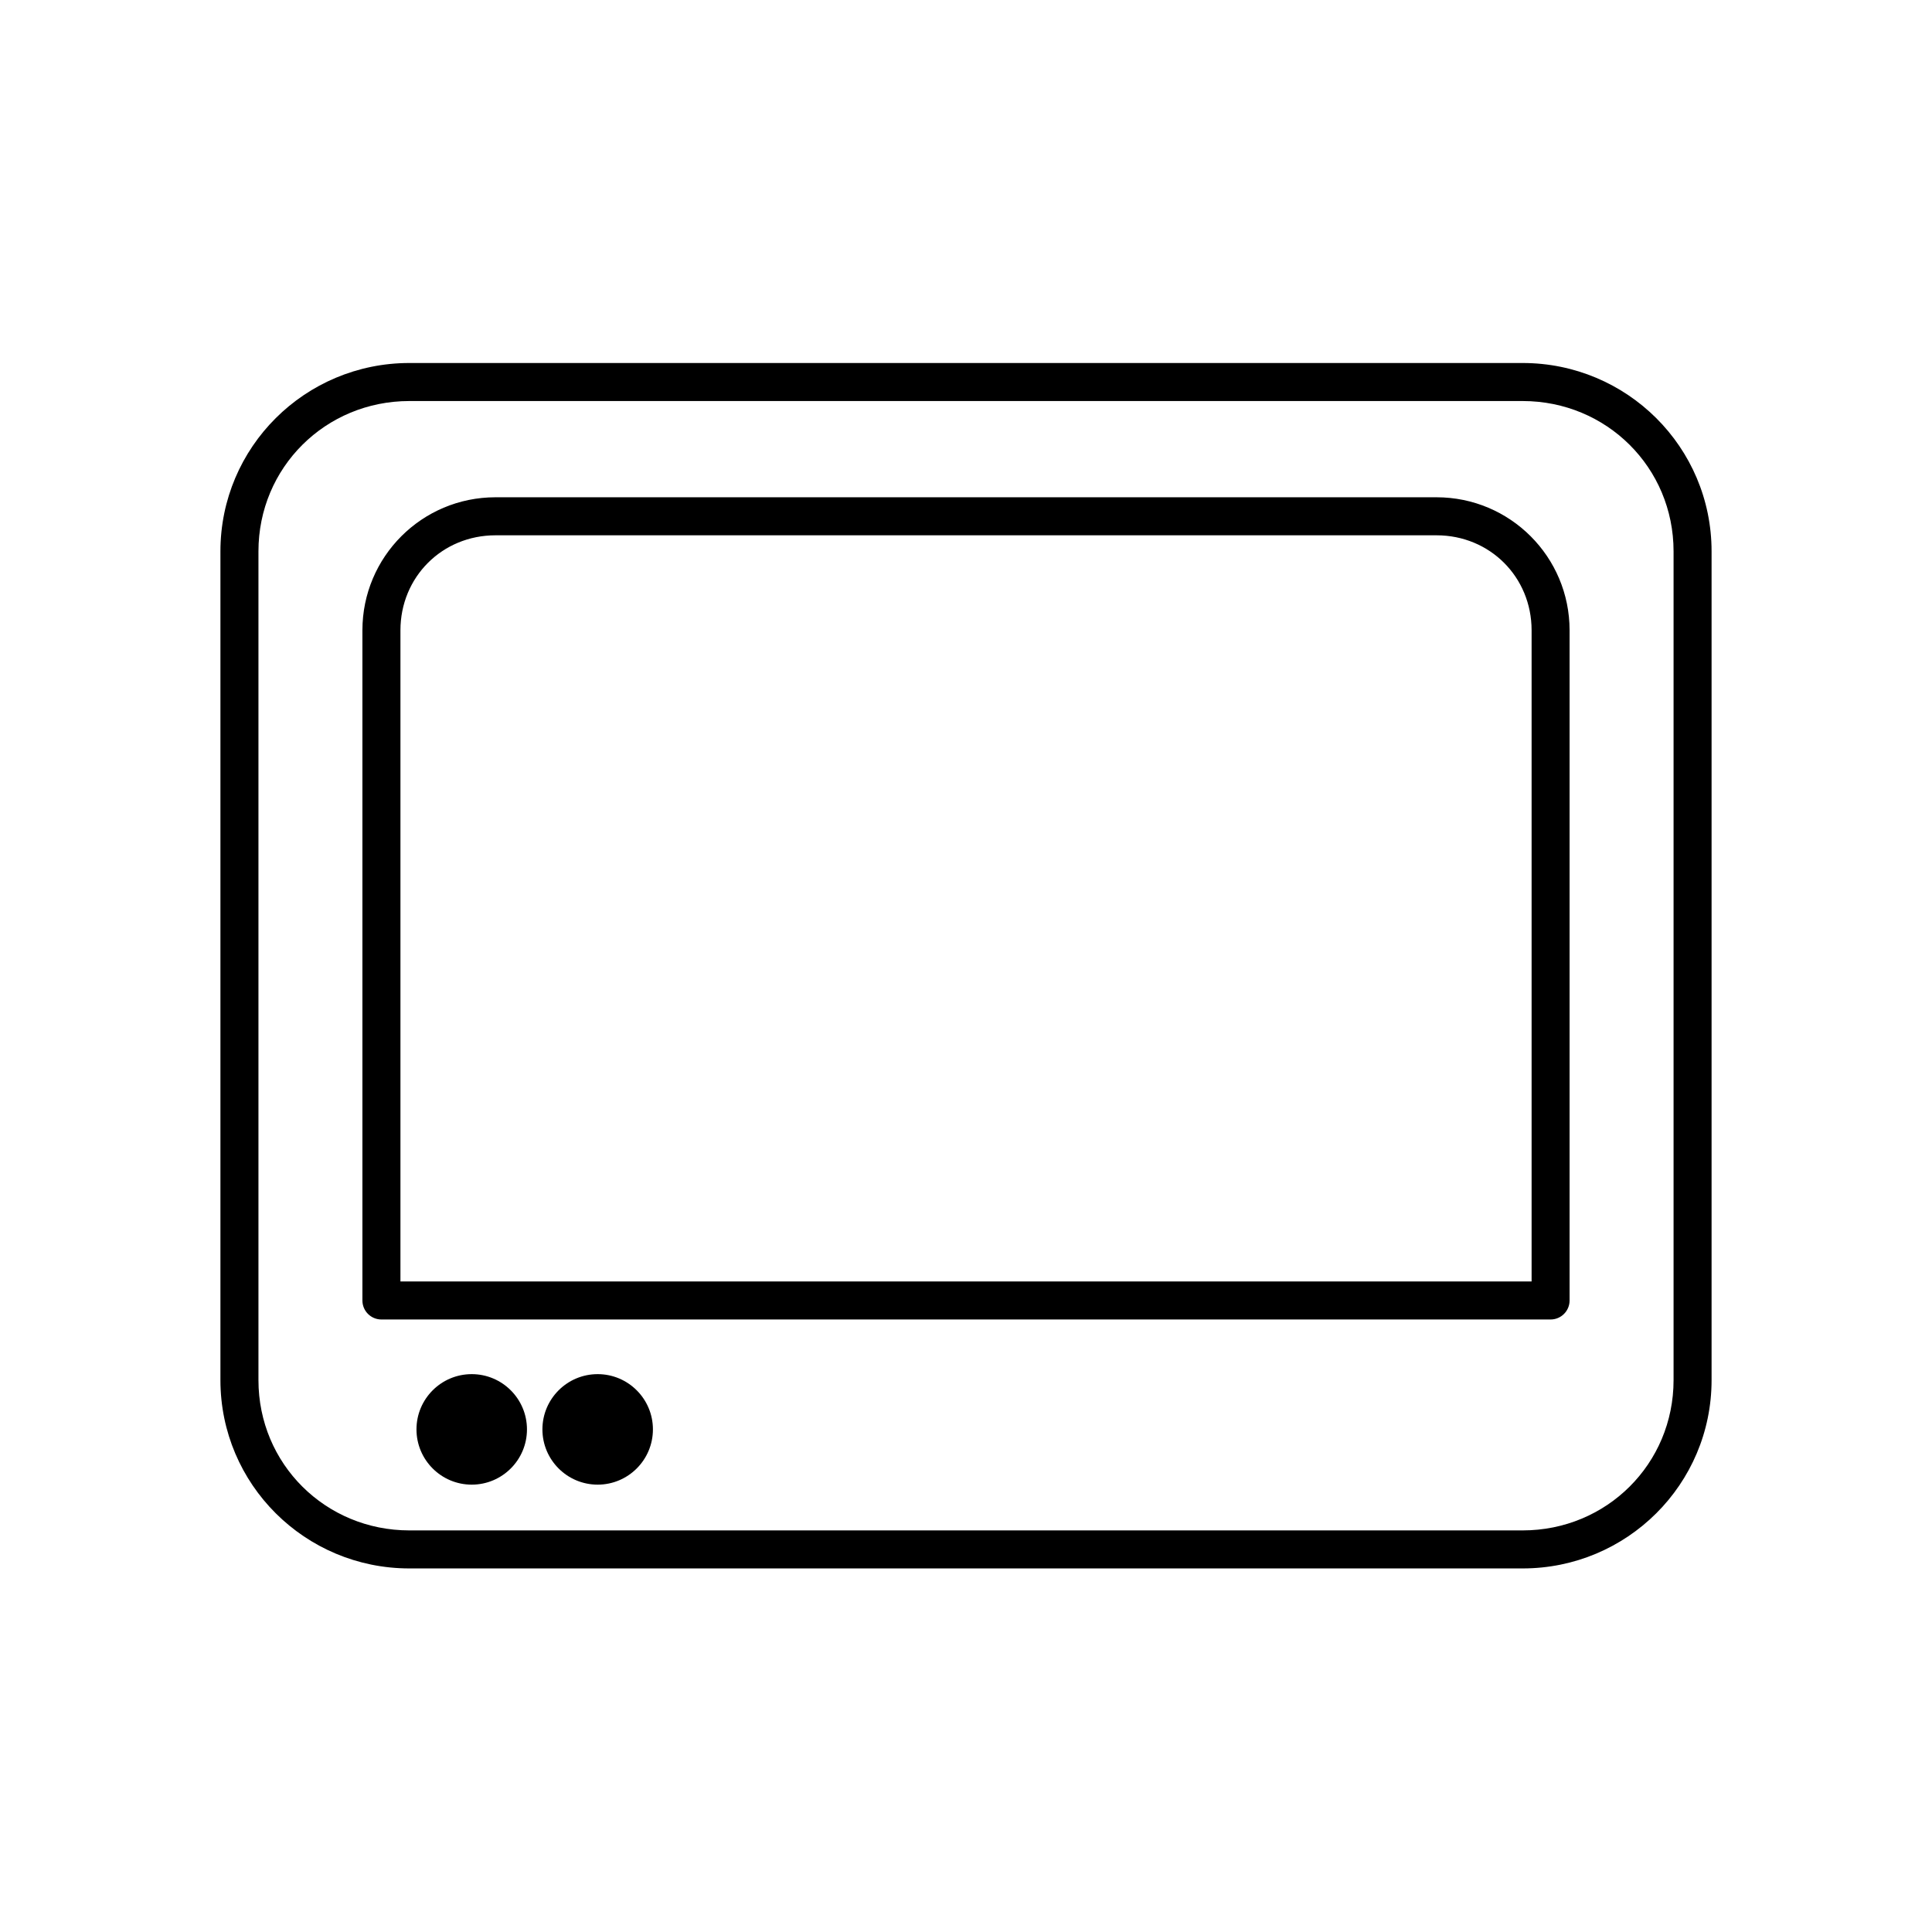 <?xml version="1.0" encoding="UTF-8"?>
<!-- Uploaded to: SVG Repo, www.svgrepo.com, Generator: SVG Repo Mixer Tools -->
<svg fill="#000000" width="800px" height="800px" version="1.1" viewBox="144 144 512 512" xmlns="http://www.w3.org/2000/svg">
 <path d="m252.48 240.2c-27.625 0-50.066 22.285-50.066 49.91v219.63c0 27.625 22.441 49.91 50.066 49.91h295.04c27.625 0 50.066-22.285 50.066-49.91v-219.63c0-27.625-22.441-49.91-50.066-49.91zm0 10.078h295.04c22.219 0 39.992 17.613 39.992 39.832v219.63c0 22.219-17.773 39.832-39.992 39.832h-295.04c-22.215 0-39.988-17.613-39.988-39.832v-219.63c0-22.219 17.773-39.832 39.988-39.832zm22.828 25.504c-19.492 0-35.266 15.773-35.266 35.266v177.59c0 2.781 2.254 5.039 5.039 5.039h309.84c2.781 0 5.035-2.258 5.035-5.039v-177.59c0-19.492-15.773-35.266-35.266-35.266zm0 10.078h249.39c14.137 0 25.191 11.055 25.191 25.188v172.55h-299.77v-172.55c0-14.133 11.059-25.188 25.191-25.188zm-6.297 222.3c-8.082 0-14.641 6.562-14.641 14.641 0 8.082 6.559 14.645 14.641 14.645 8.082 0 14.641-6.562 14.641-14.645 0-8.078-6.559-14.641-14.641-14.641zm33.379 0c-8.082 0-14.645 6.562-14.645 14.641 0 8.082 6.562 14.645 14.645 14.645 8.078 0 14.641-6.562 14.641-14.645 0-8.078-6.562-14.641-14.641-14.641z"/>
</svg>